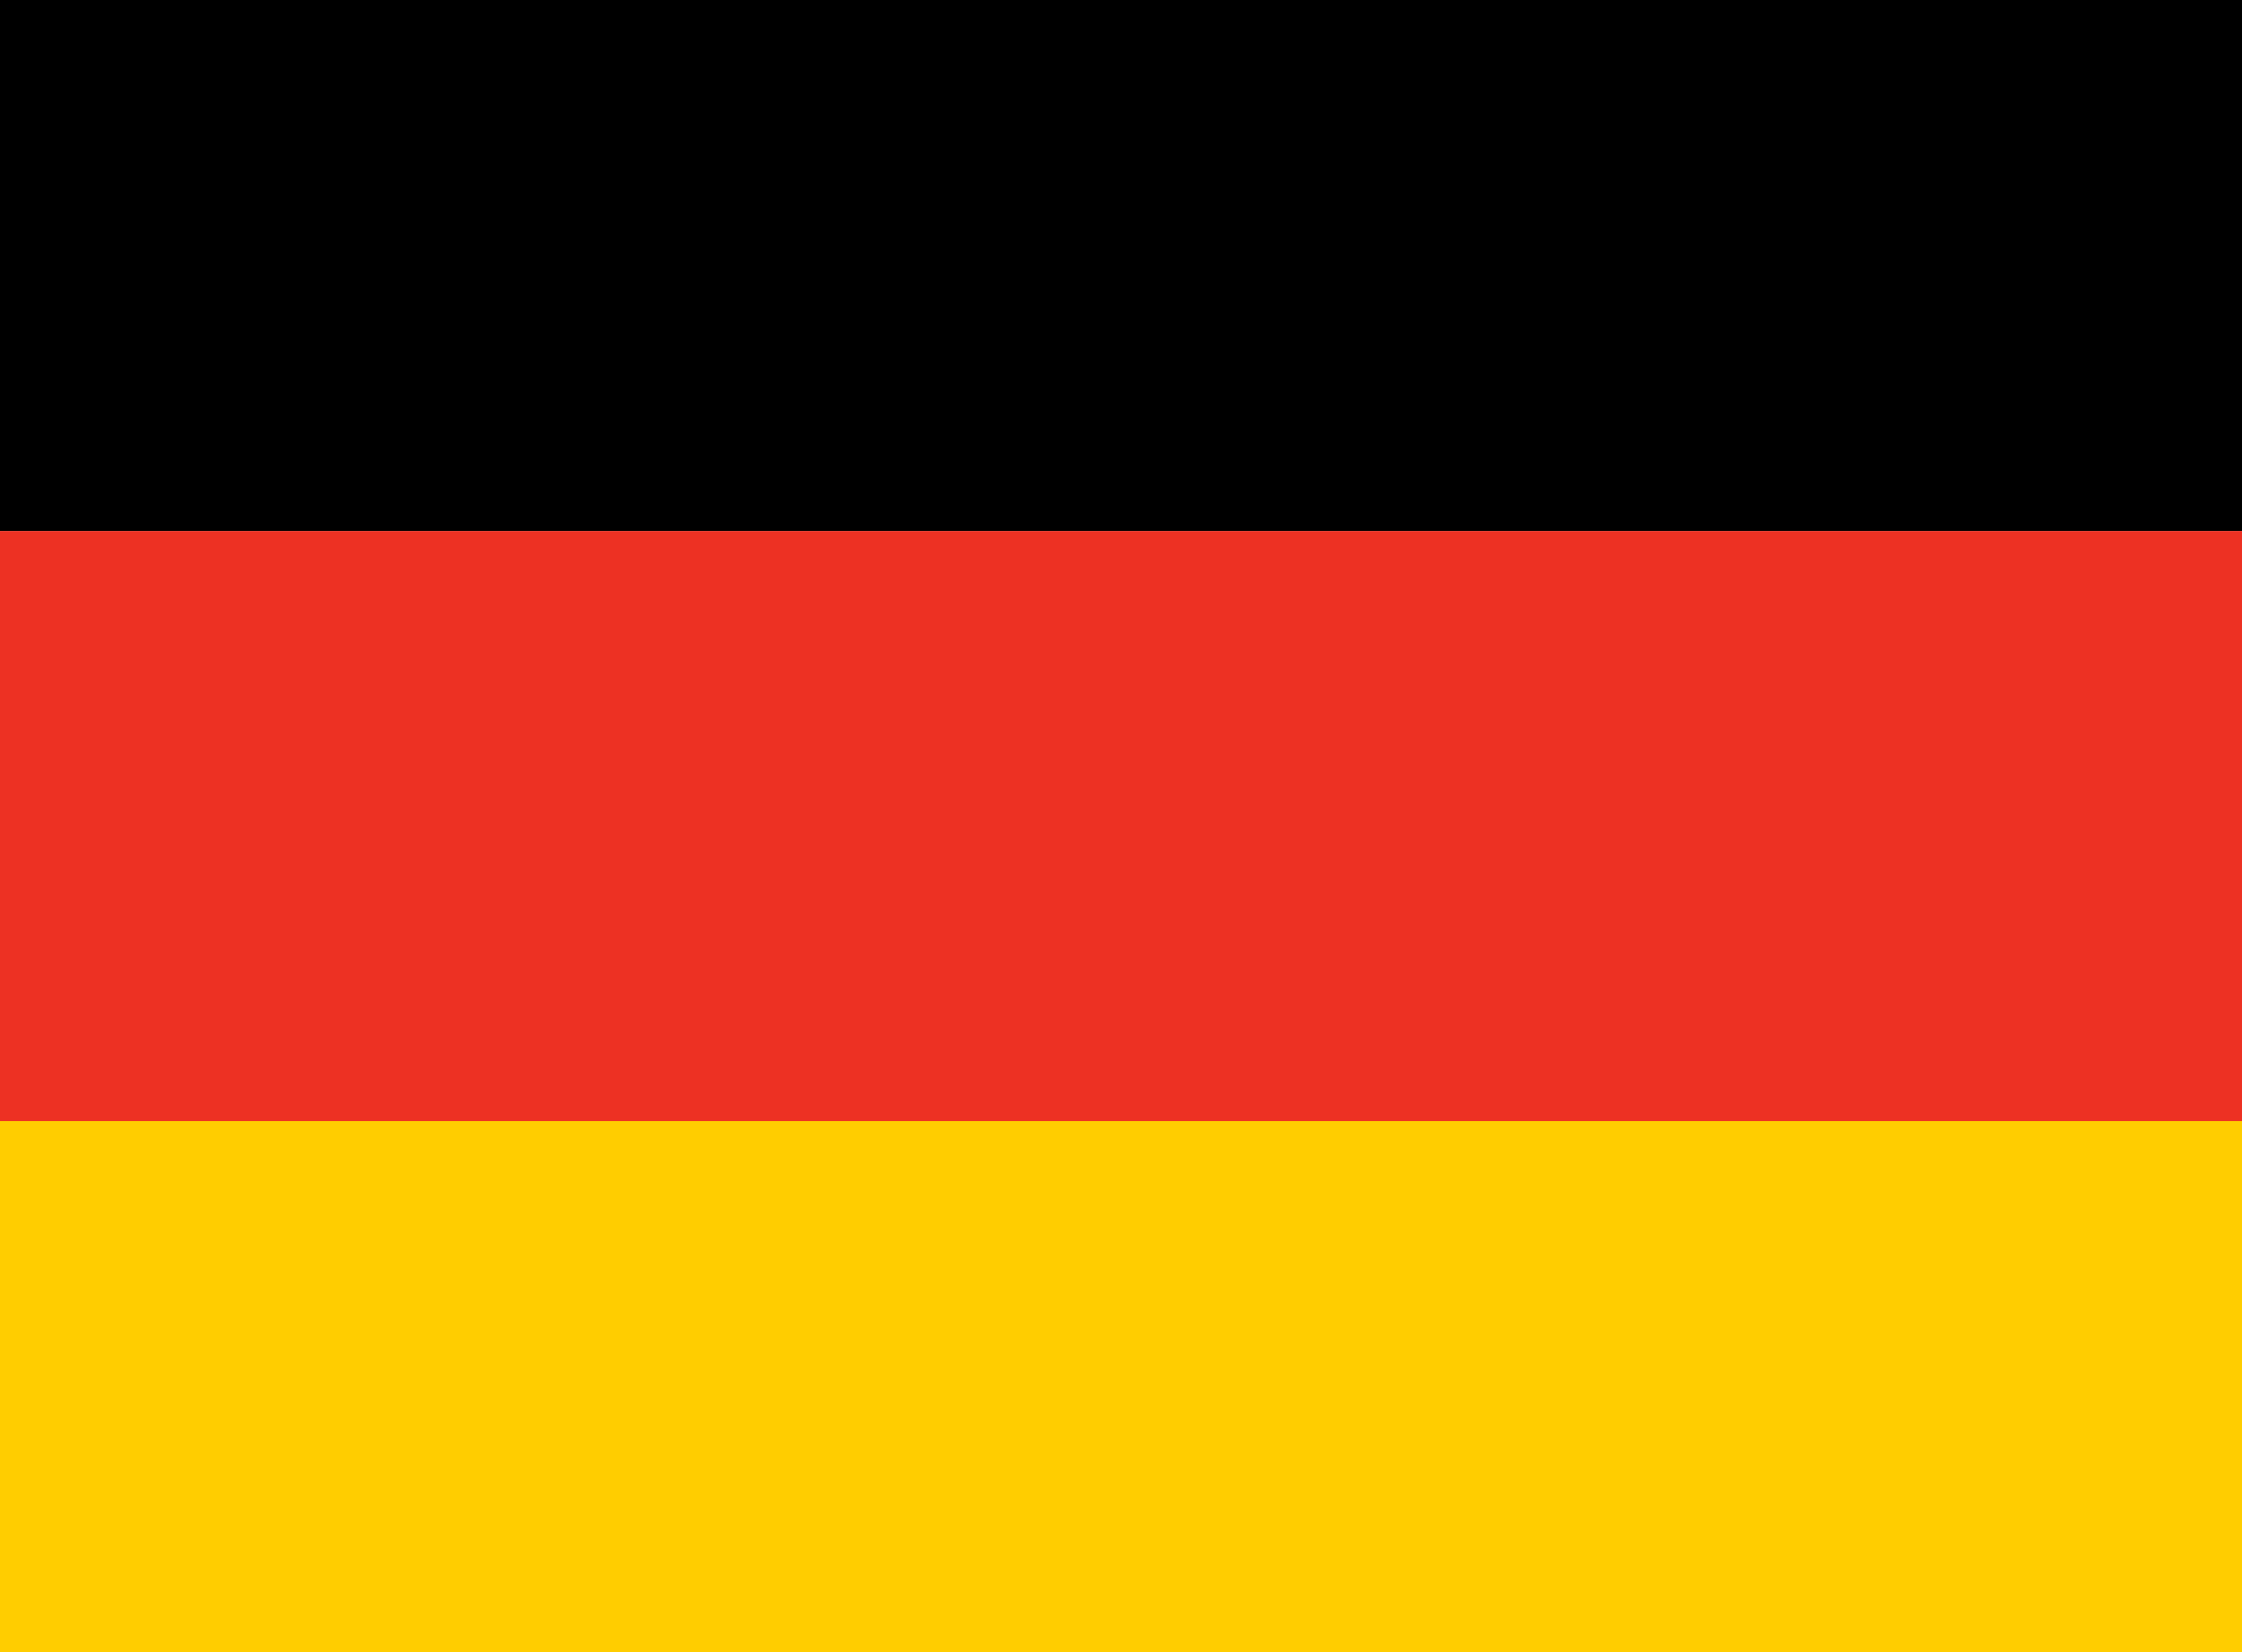 <?xml version="1.0" encoding="utf-8"?>
<svg xmlns="http://www.w3.org/2000/svg"
	xmlns:xlink="http://www.w3.org/1999/xlink"
	width="38px" height="28px" viewBox="0 0 38 28">
<clipPath id="clip0"><rect x="0" y="0" width="38" height="28"/></clipPath><g><rect x="0" y="0" width="38" height="28" fill="rgb(255,255,255)"/><g><rect x="0" y="0" width="38" height="28" fill="rgb(255,255,255)"/><g clip-path="url(#clip0)"><rect x="0" y="0" width="38" height="9" fill="rgb(0,0,0)"/><rect x="0" y="9" width="38" height="10" fill="rgb(237,49,35)"/><rect x="0" y="19" width="38" height="9" fill="rgb(255,205,0)"/></g></g></g></svg>